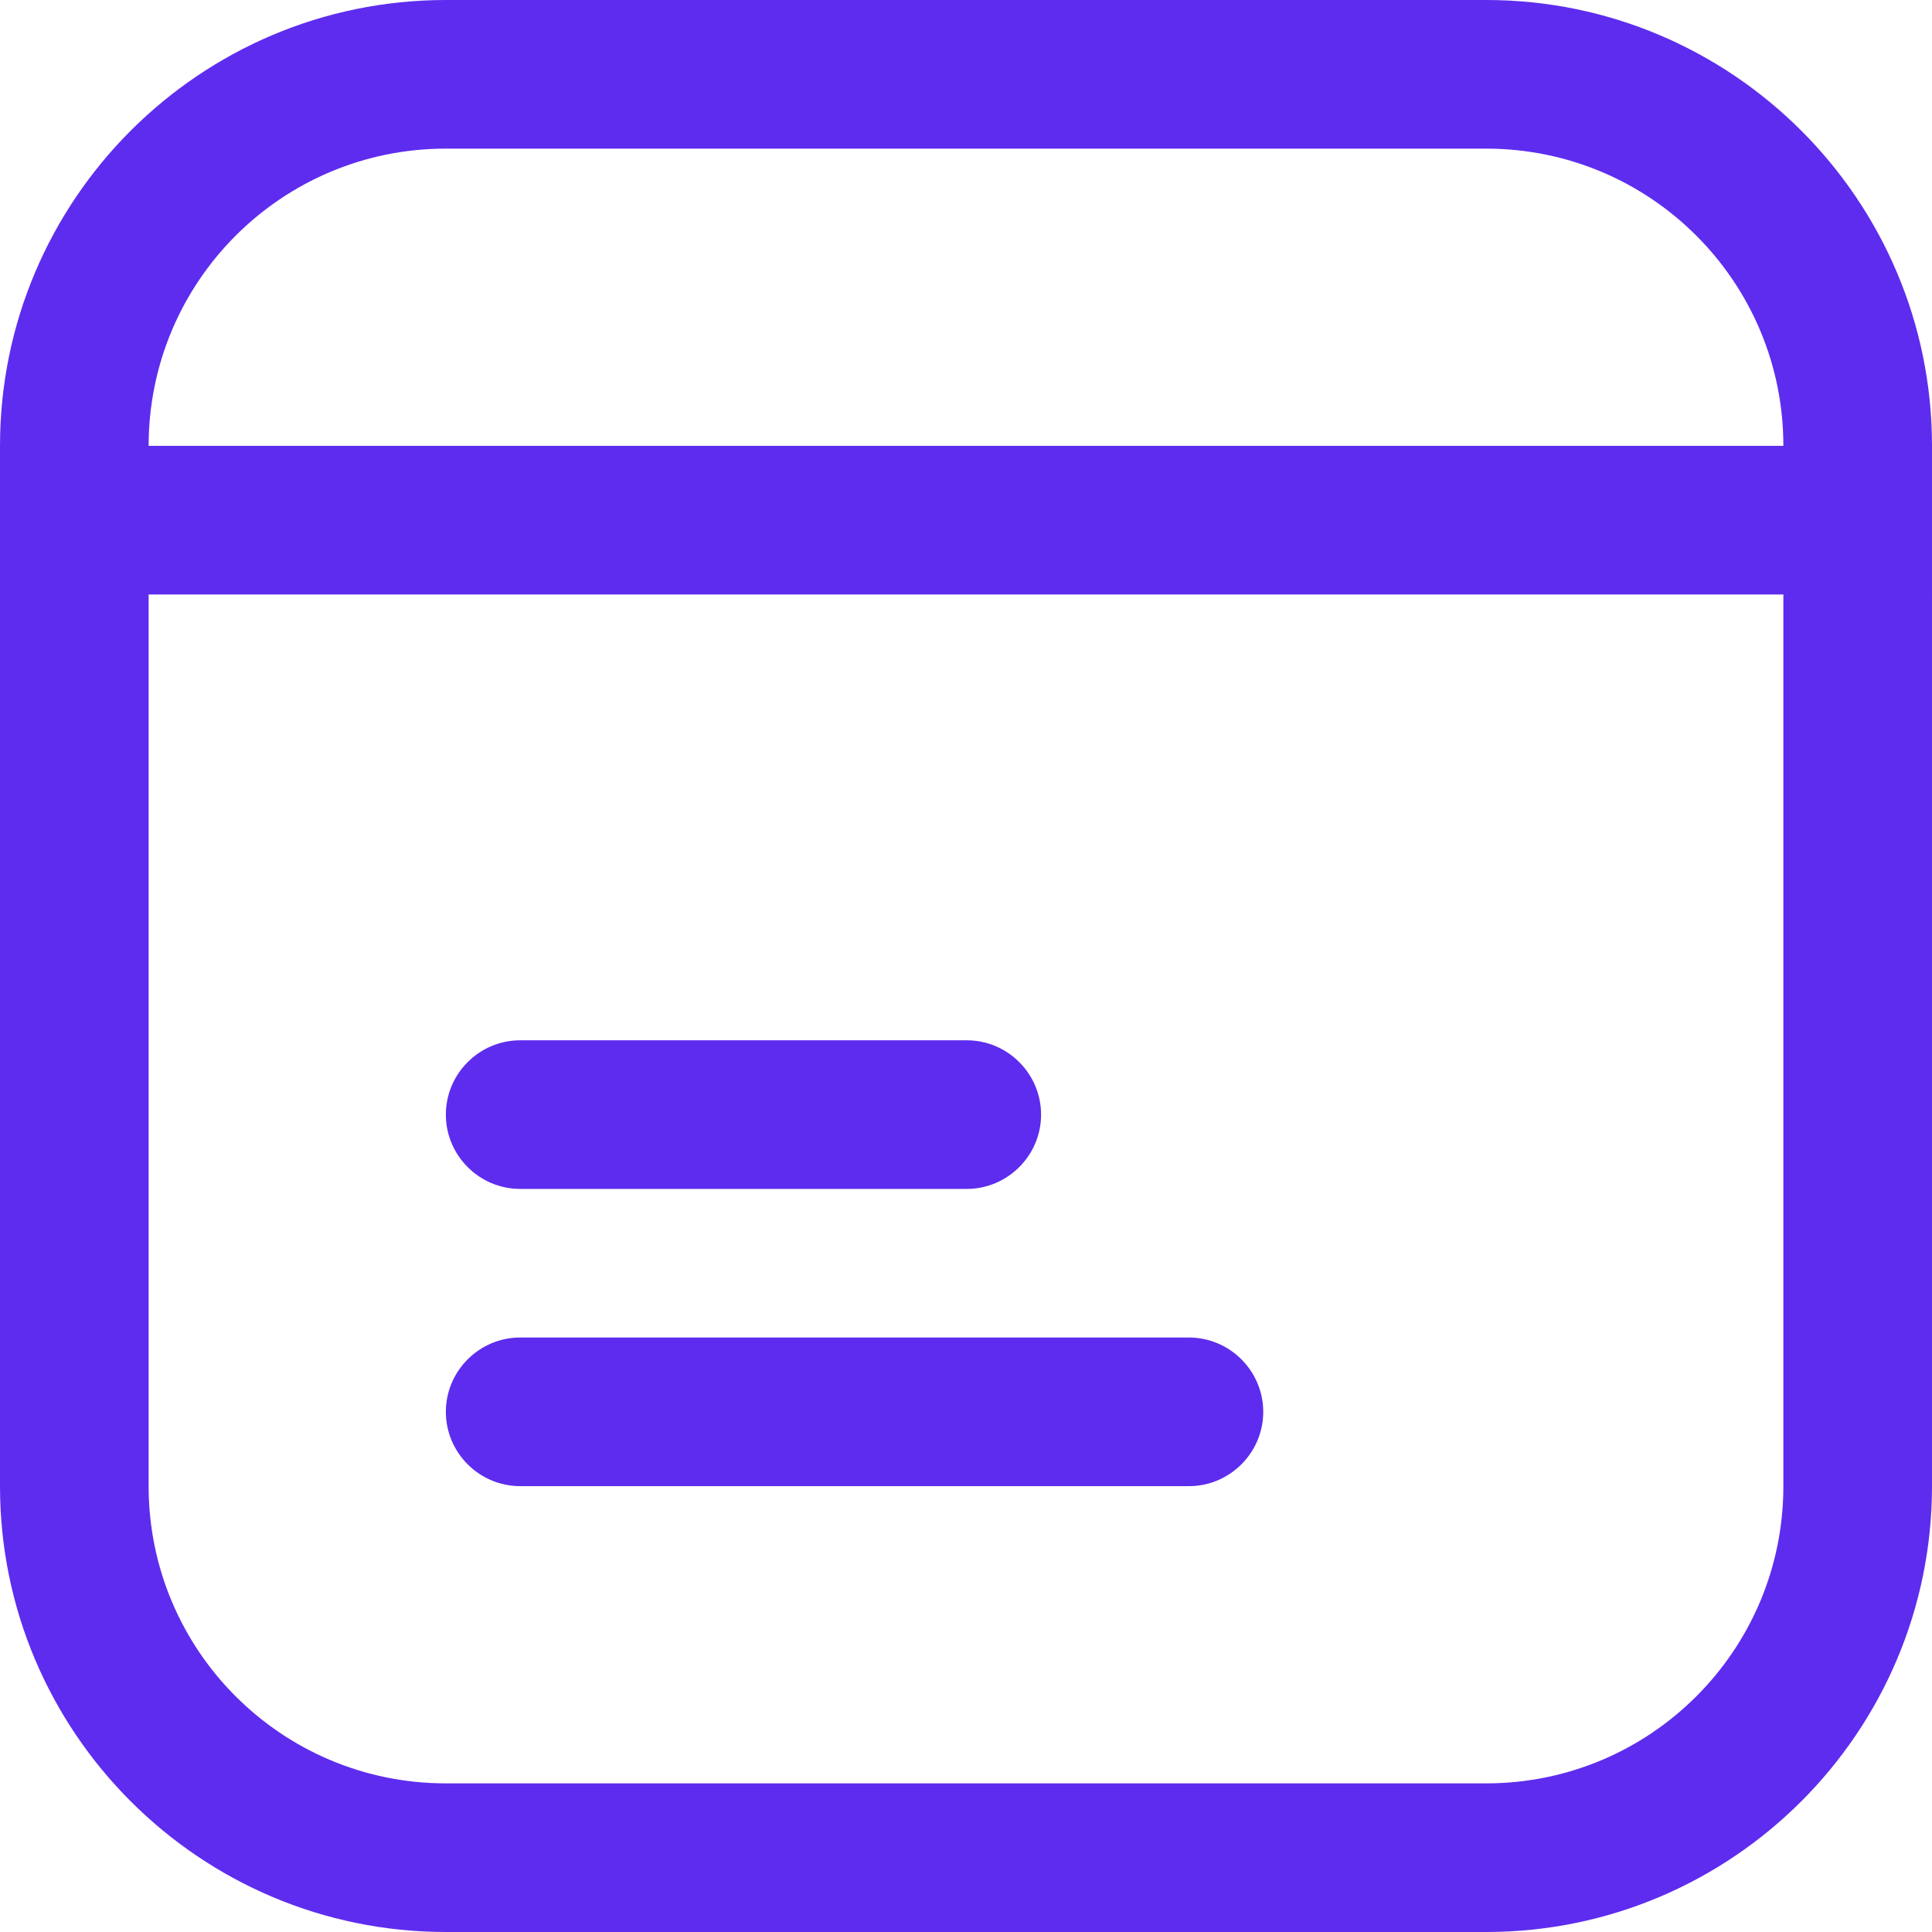 <svg xmlns="http://www.w3.org/2000/svg" id="Layer_1" data-name="Layer 1" viewBox="0 0 495.25 495.25"><defs><style>      .cls-1 {        fill: #5e2cee;      }    </style></defs><path class="cls-1" d="M380.96,0H114.29C51.24,0,0,51.24,0,114.29v266.67c0,63.05,51.24,114.29,114.29,114.29h266.67c63.05,0,114.29-51.24,114.29-114.29V114.29c0-63.05-51.24-114.29-114.29-114.29ZM114.29,38.1h266.67c42.1,0,76.19,34.1,76.19,76.19H38.1c0-42.1,34.1-76.19,76.19-76.19ZM457.15,380.96c0,42.1-34.1,76.19-76.19,76.19H114.29c-42.1,0-76.19-34.1-76.19-76.19v-228.57h419.05v228.57Z"></path><path class="cls-1" d="M133.34,304.77h114.48c10.48,0,19.05-8.57,19.05-19.05s-8.57-19.05-19.05-19.05h-114.48c-10.48,0-19.05,8.57-19.05,19.05s8.57,19.05,19.05,19.05Z"></path><path class="cls-1" d="M133.34,380.96h171.43c10.48,0,19.05-8.57,19.05-19.05s-8.57-19.05-19.05-19.05h-171.43c-10.48,0-19.05,8.57-19.05,19.05s8.57,19.05,19.05,19.05Z"></path></svg>